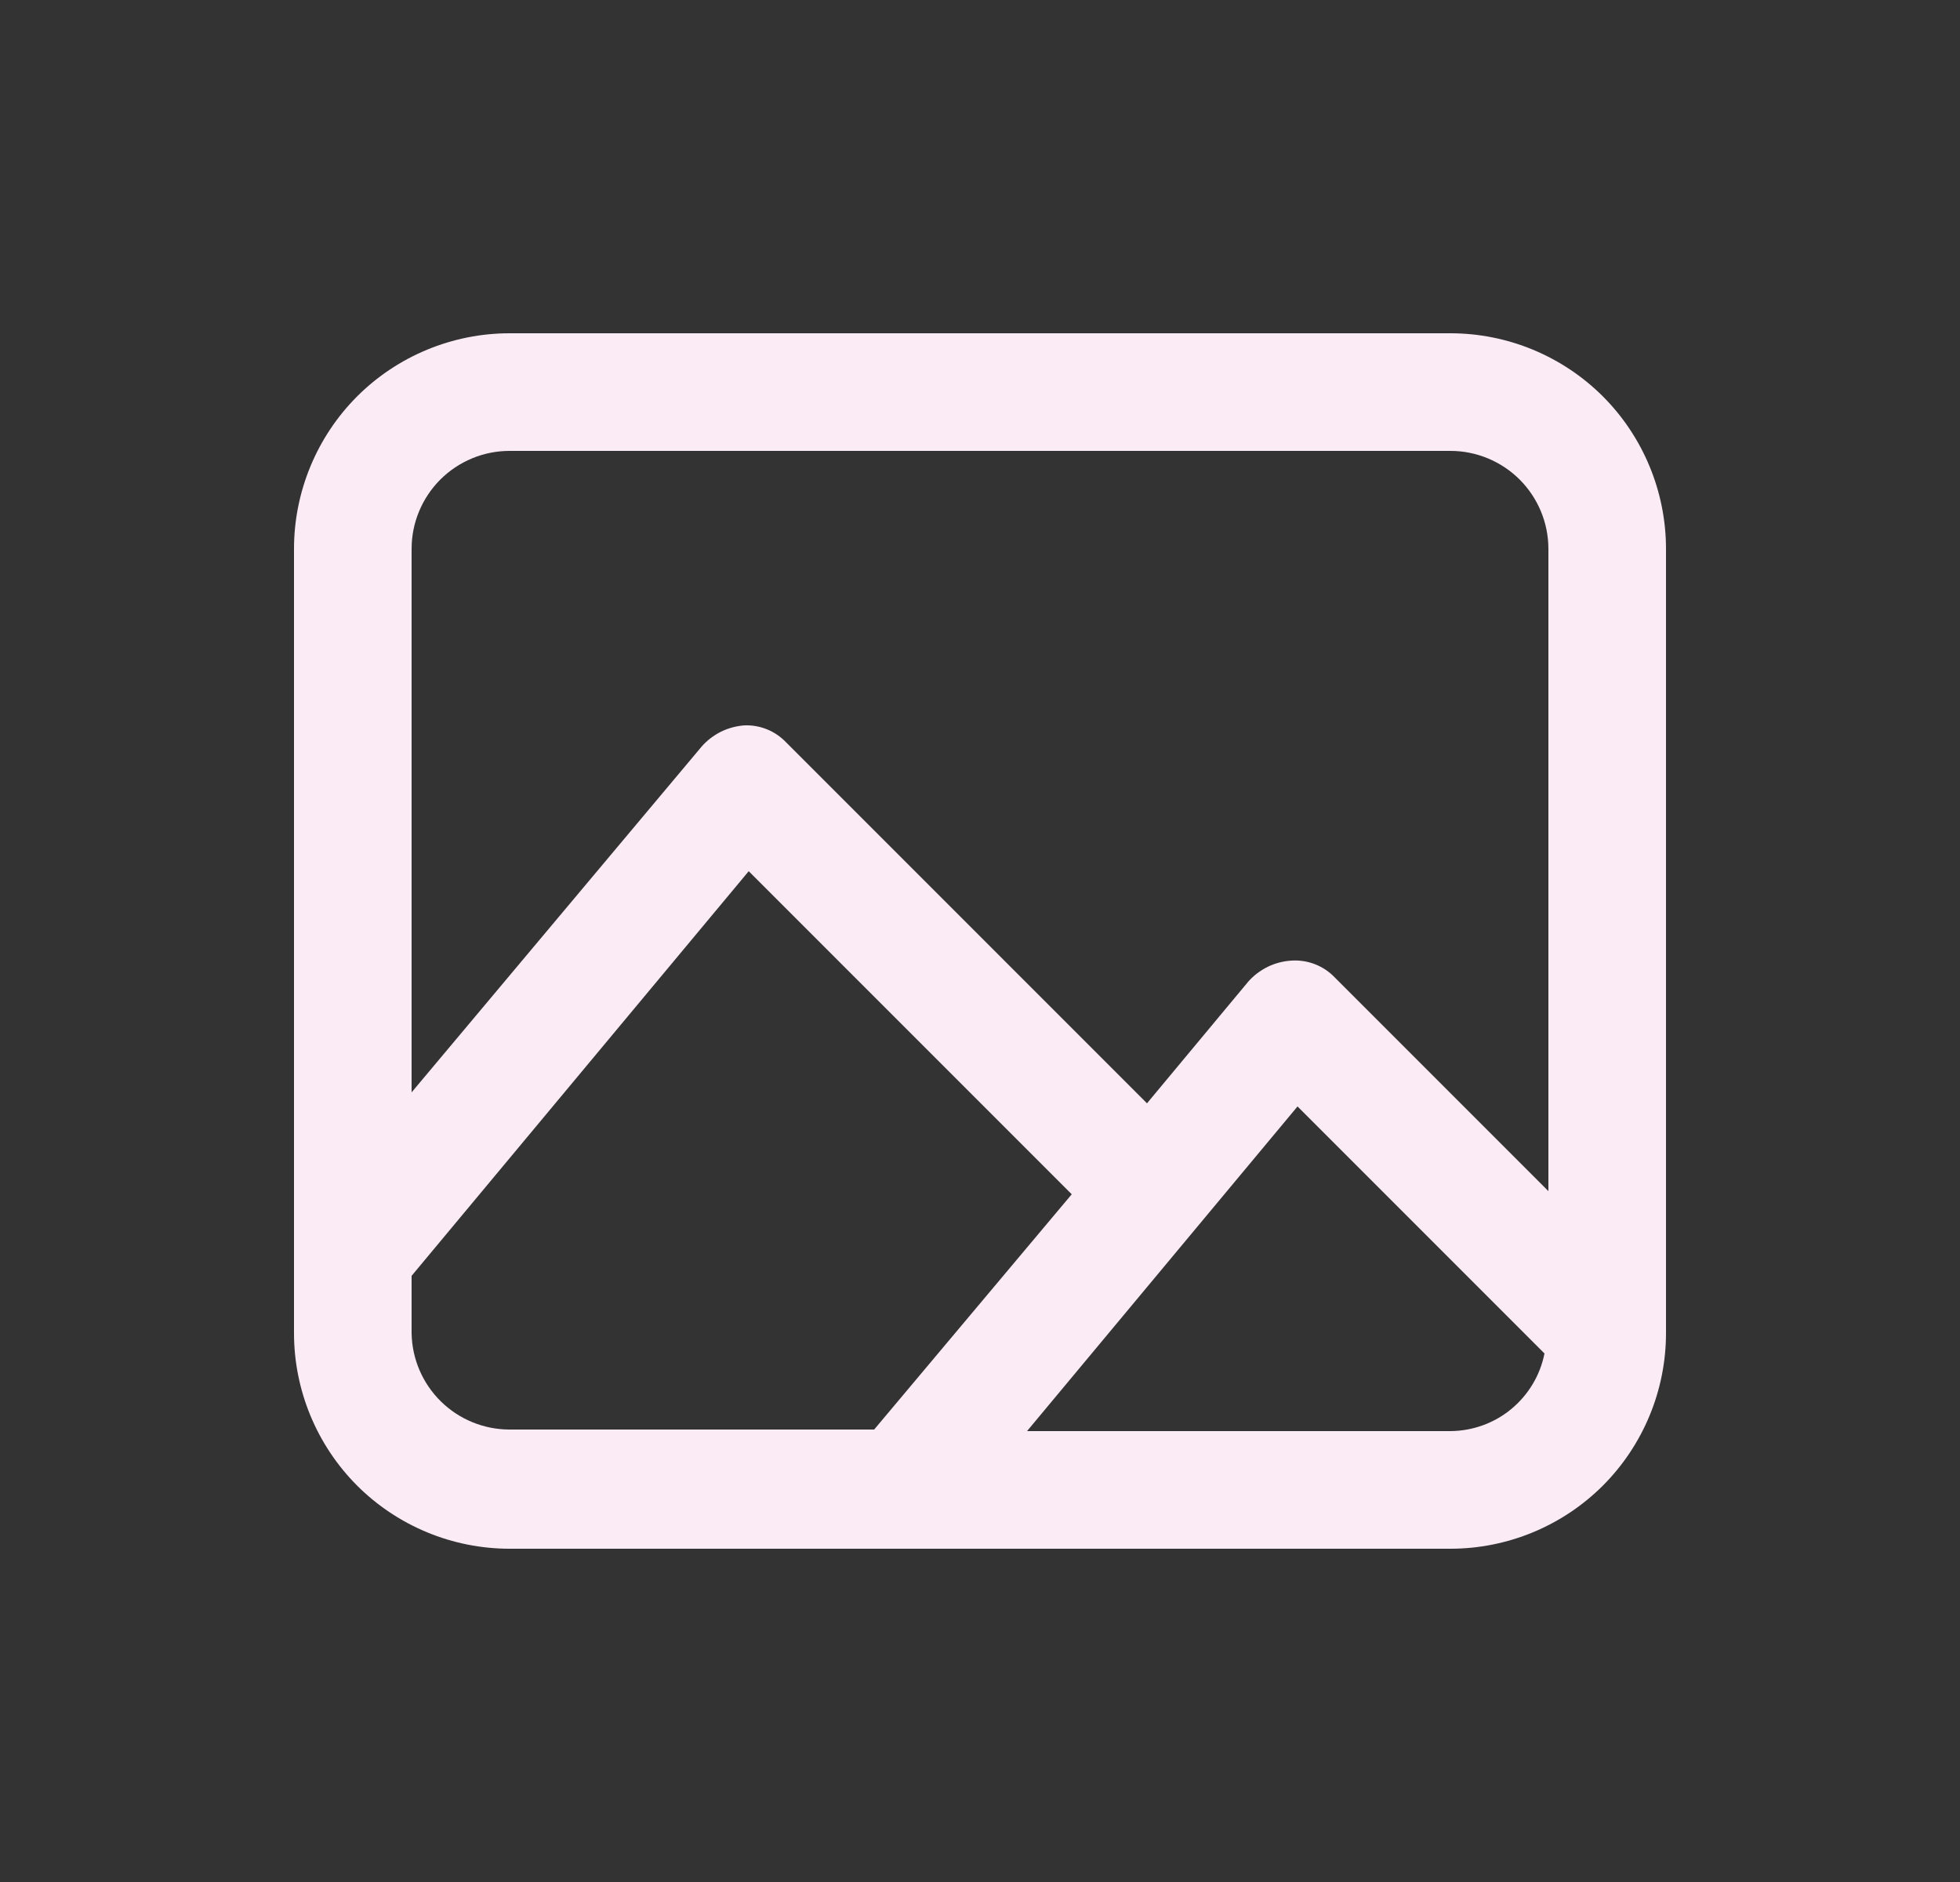 <svg width="25" height="24" viewBox="0 0 25 24" fill="none" xmlns="http://www.w3.org/2000/svg">
<rect x="0" y="0" width="25" height="24" fill="#333333" stroke="none"/>
<path d="M18.5 4.25H6.5C5.771 4.25 5.071 4.54 4.555 5.055C4.04 5.571 3.75 6.271 3.75 7V17C3.75 17.729 4.04 18.429 4.555 18.945C5.071 19.46 5.771 19.75 6.5 19.75H18.5C19.229 19.75 19.929 19.46 20.445 18.945C20.96 18.429 21.25 17.729 21.25 17V7C21.25 6.271 20.96 5.571 20.445 5.055C19.929 4.54 19.229 4.25 18.5 4.25ZM6.5 5.75H18.5C18.831 5.75 19.149 5.882 19.384 6.116C19.618 6.351 19.75 6.668 19.75 7V15.19L17.03 12.47C16.959 12.394 16.872 12.335 16.775 12.297C16.678 12.259 16.574 12.243 16.47 12.25C16.365 12.257 16.262 12.284 16.168 12.33C16.074 12.377 15.989 12.441 15.92 12.52L14.63 14.07L10.03 9.47C9.962 9.398 9.88 9.341 9.789 9.303C9.697 9.265 9.599 9.247 9.5 9.25C9.395 9.257 9.293 9.284 9.198 9.33C9.104 9.377 9.019 9.441 8.95 9.52L5.25 13.93V7C5.25 6.836 5.282 6.673 5.345 6.522C5.408 6.37 5.5 6.232 5.616 6.116C5.732 6 5.87 5.908 6.022 5.845C6.173 5.782 6.336 5.75 6.5 5.75ZM5.25 17V16.27L9.55 11.11L13.67 15.23L11.15 18.23H6.5C6.172 18.23 5.857 18.101 5.623 17.871C5.389 17.641 5.255 17.328 5.25 17ZM18.5 18.25H13.1L16.55 14.11L19.7 17.26C19.645 17.538 19.495 17.788 19.276 17.969C19.058 18.149 18.784 18.248 18.5 18.25Z" fill="#FBEBF5"/>
</svg>
